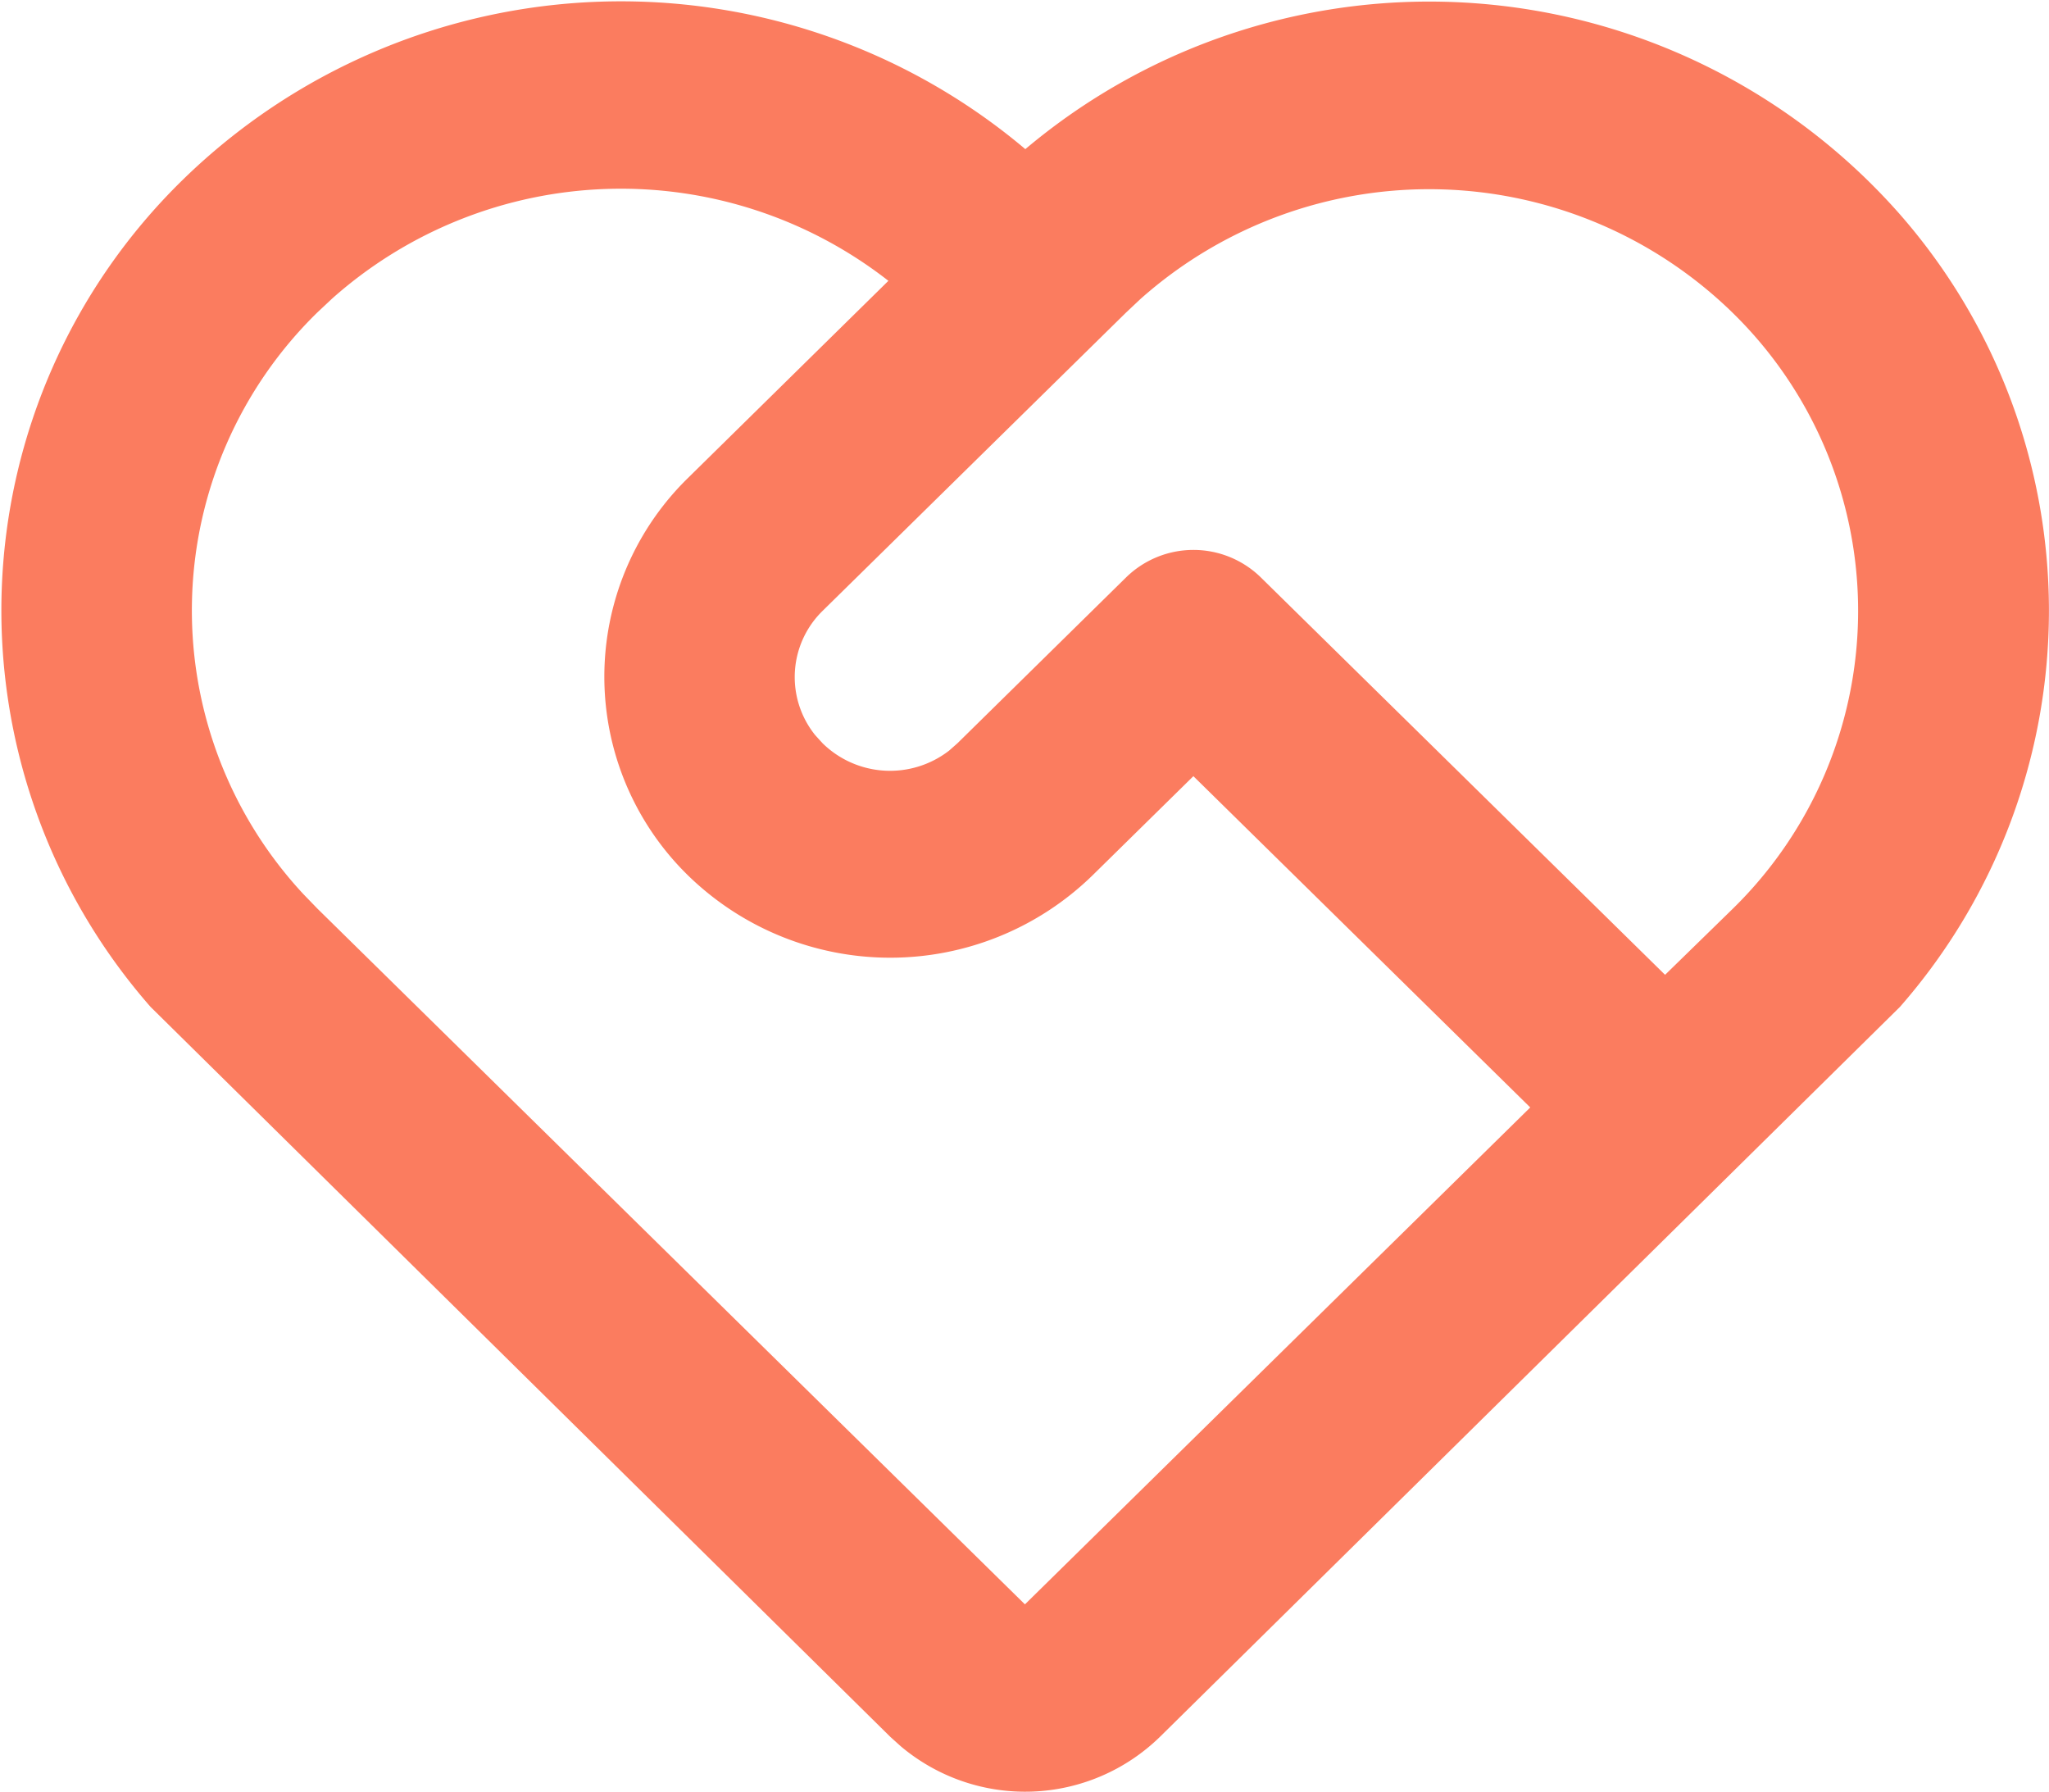 <svg xmlns="http://www.w3.org/2000/svg" width="31.125" height="27.219" viewBox="0 0 31.125 27.219"><path fill="#fb7c5f" fill-rule="evenodd" d="M2.775 2.732a9.527 9.527 0 0112.8-.467 9.523 9.523 0 0113.27.973 9.133 9.133 0 01.016 12.054l-11.24 11.085a2.932 2.932 0 01-3.936.146l-.16-.144L2.287 15.292a9.136 9.136 0 01.488-12.56zm2.047 2.012a6.326 6.326 0 00-.212 8.837l.212.219 10.747 10.566 7.676-7.547-5.117-5.031-1.534 1.508a4.4 4.4 0 01-6.142 0 4.219 4.219 0 010-6.038l3.043-2.993a6.6 6.6 0 00-8.449.269zm12.284 4.025a1.463 1.463 0 012.046 0l6.141 6.036 1.025-1a6.328 6.328 0 000-9.056 6.6 6.6 0 00-8.994-.208l-.221.208-4.607 4.528a1.406 1.406 0 00-.112 1.889l.112.123a1.465 1.465 0 001.921.111l.126-.111z"/></svg>